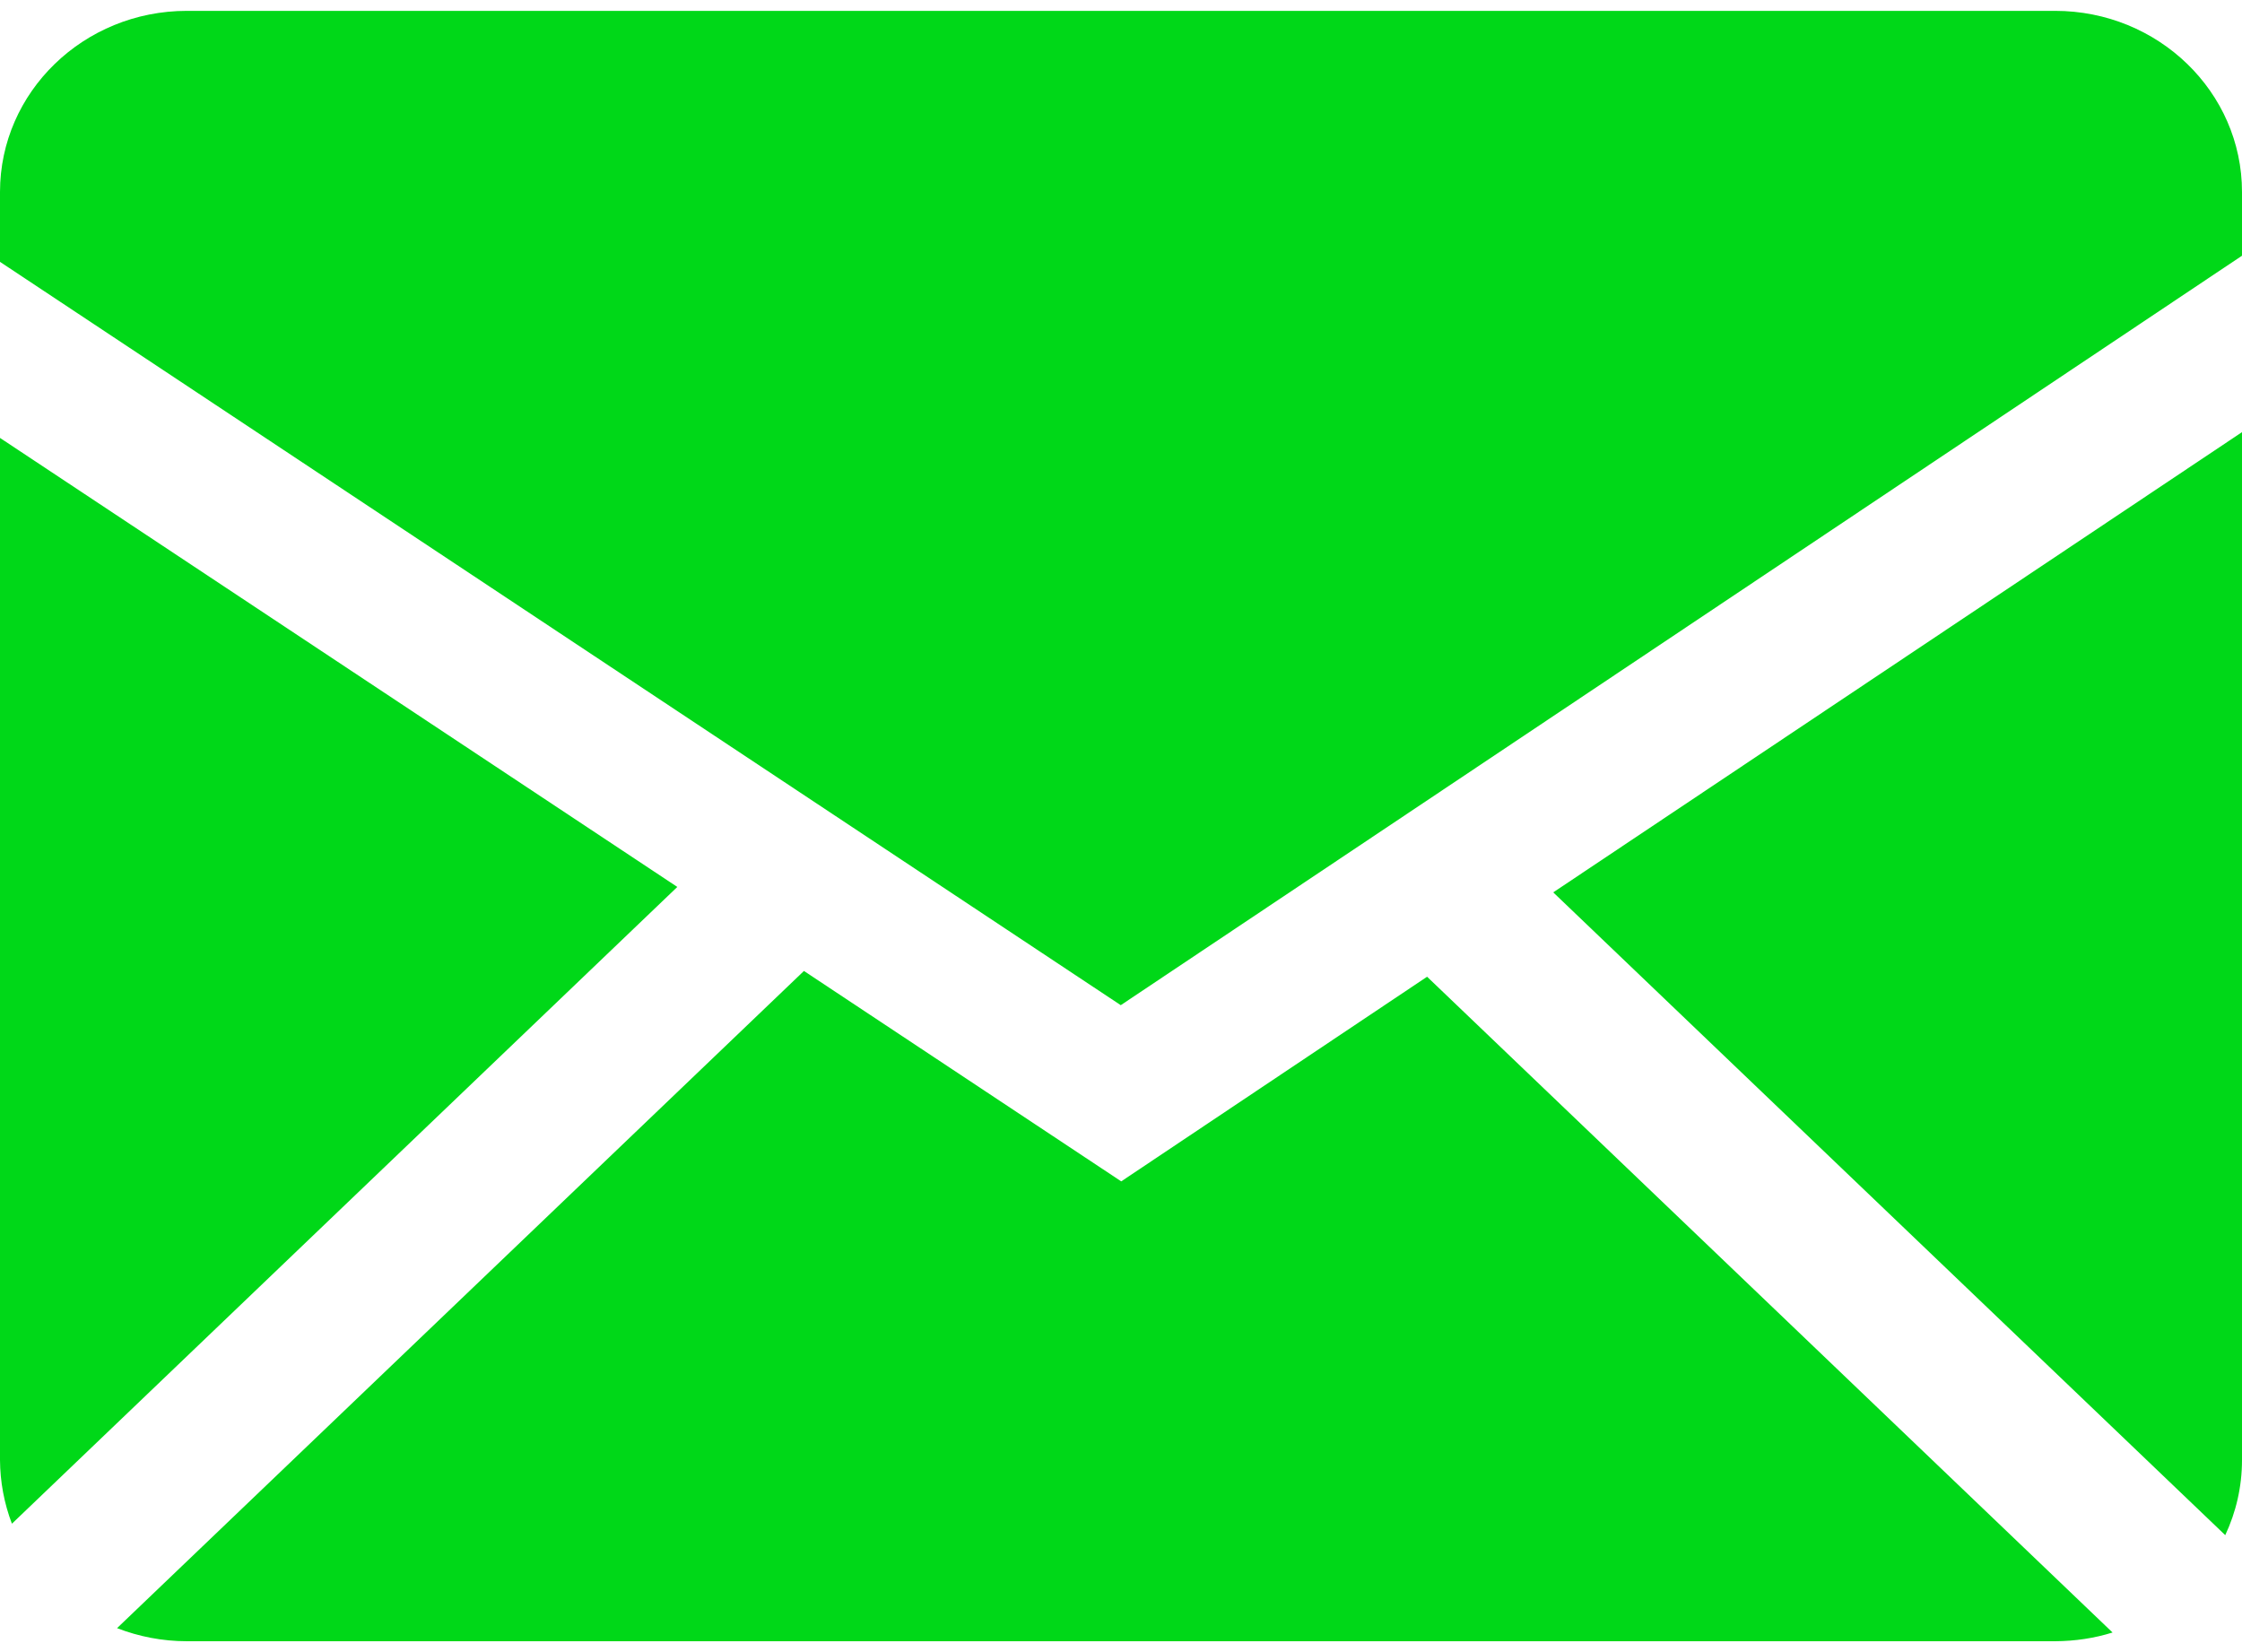 <svg width="19" height="14" viewBox="0 0 19 14" fill="none" xmlns="http://www.w3.org/2000/svg">
<g clip-path="url(#clip0_3972_2)">
<path fill-rule="evenodd" clip-rule="evenodd" d="M6.813 8.228L9.502 10.011L12.094 8.277L17.903 13.834C17.75 13.882 17.587 13.907 17.416 13.908H1.584C1.375 13.908 1.175 13.868 0.992 13.797L6.813 8.228ZM19 3.662V12.372C19 12.6 18.949 12.815 18.858 13.009L13.163 7.562L19 3.662ZM0 3.711L5.74 7.516L0.101 12.912C0.035 12.739 0.001 12.556 0 12.372V3.711ZM17.416 0.092C18.29 0.092 19 0.779 19 1.627V2.167L9.498 8.518L0 2.219V1.627C0 0.78 0.709 0.092 1.584 0.092H17.416Z" fill="#00D818"/>
</g>
<defs>
<clipPath id="clip0_3972_2">
<rect width="19" height="14" fill="white"/>
</clipPath>
</defs>
</svg>
